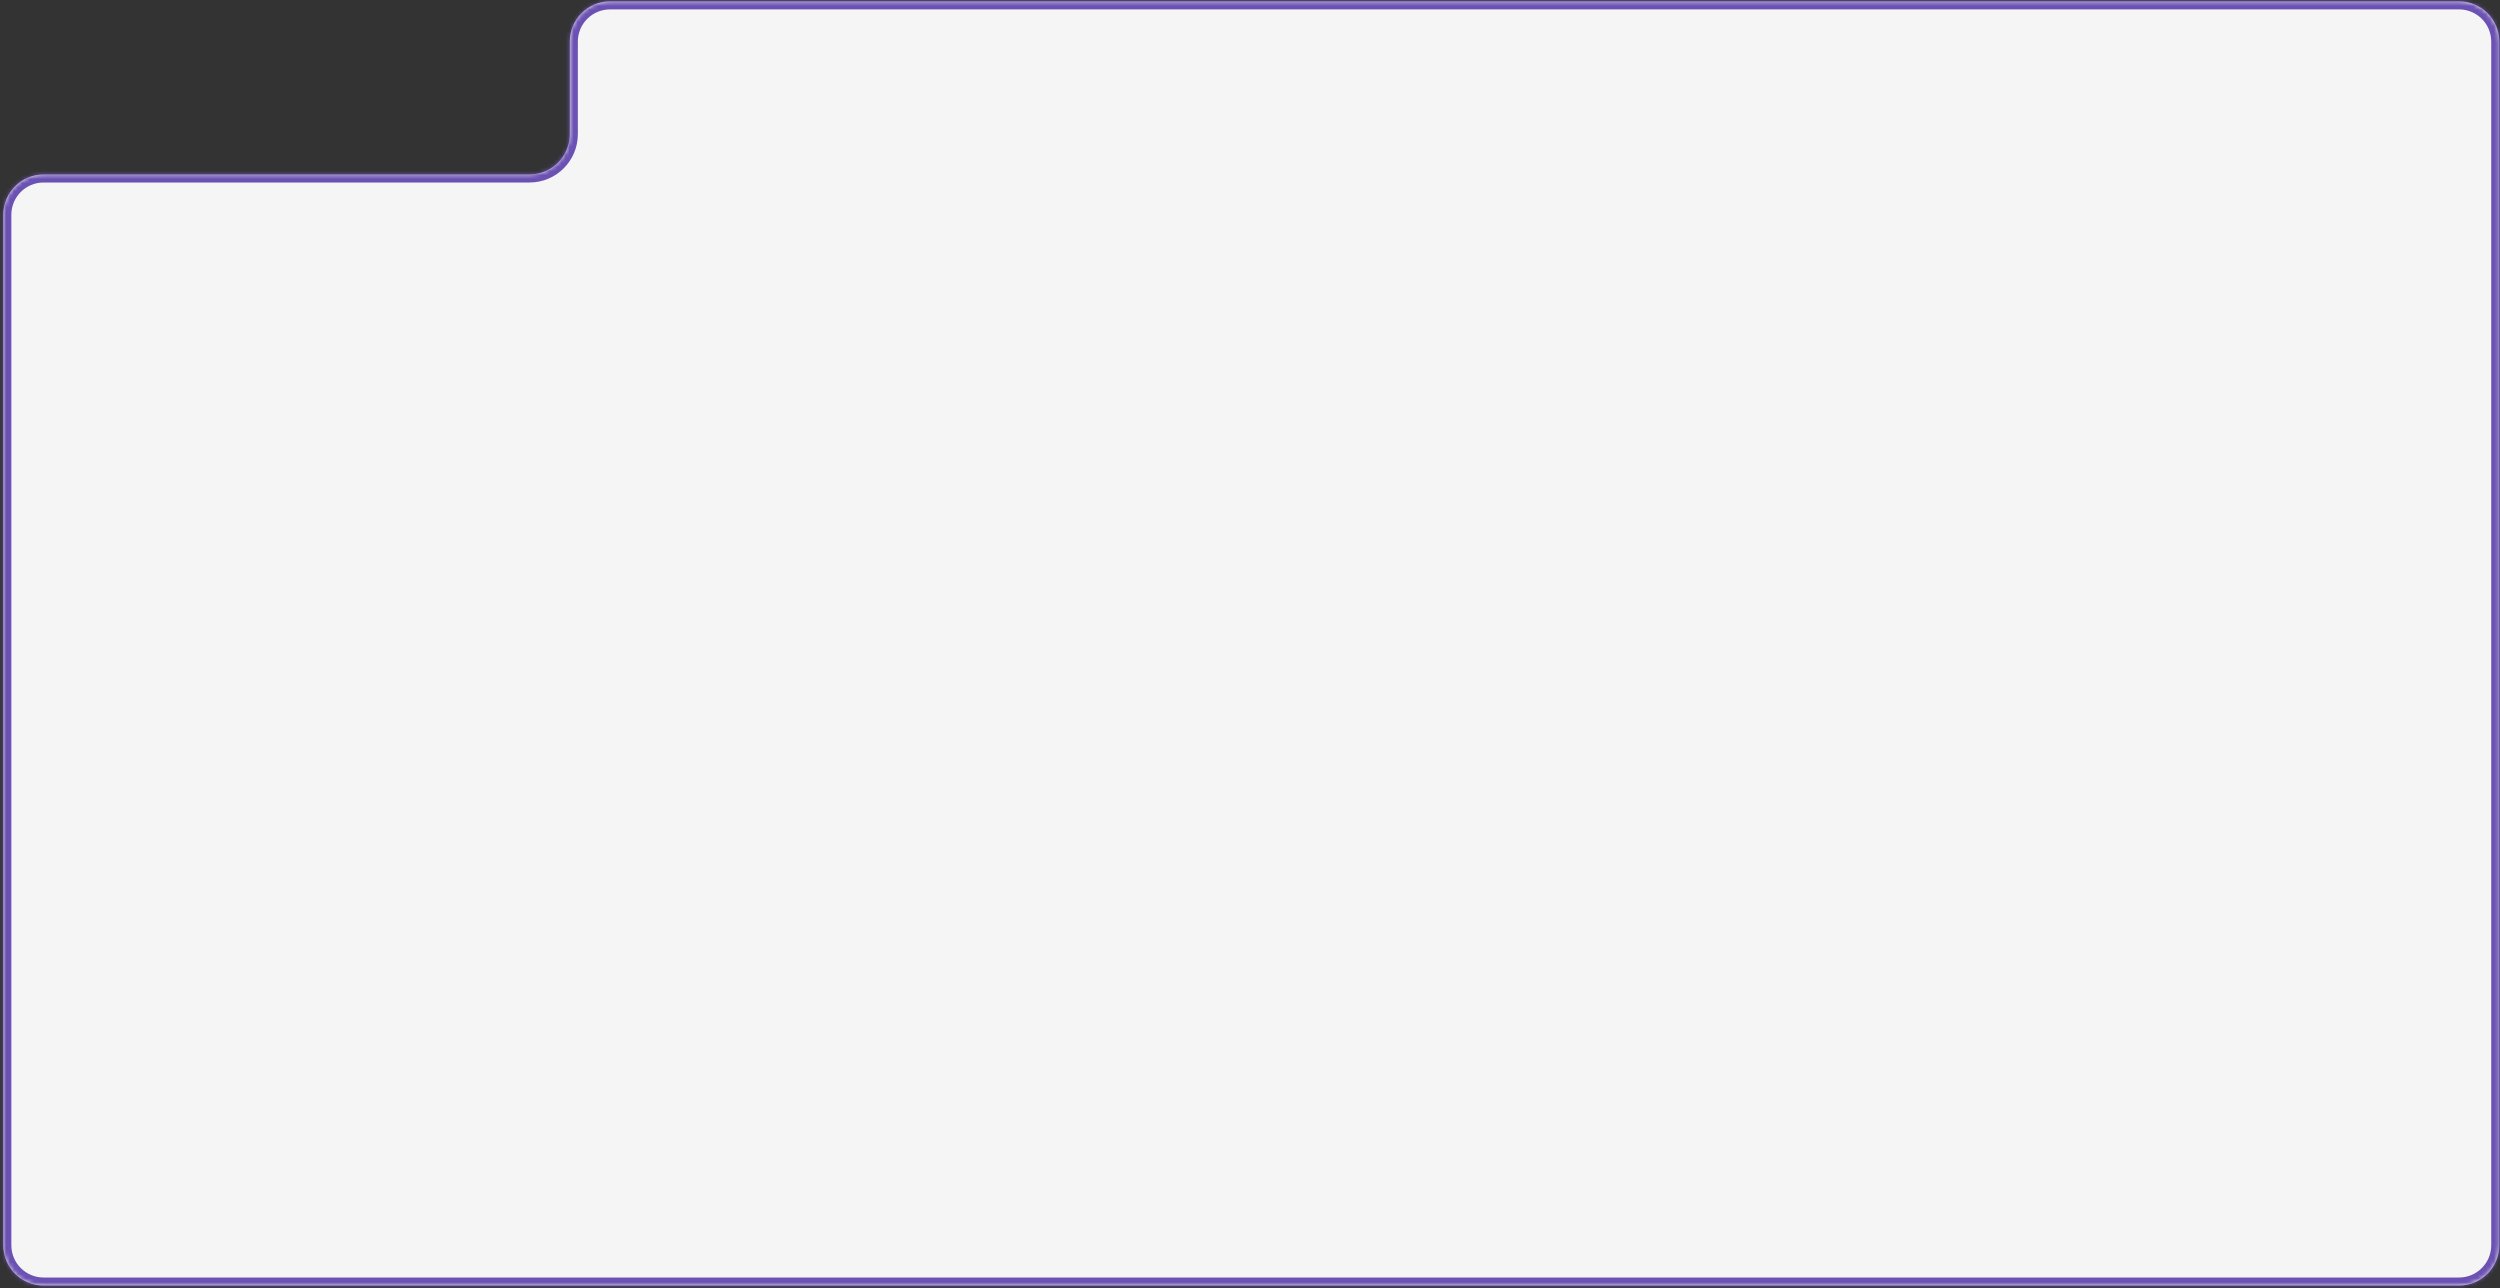 <?xml version="1.0" encoding="UTF-8"?> <svg xmlns="http://www.w3.org/2000/svg" width="621" height="320" viewBox="0 0 621 320" fill="none"><rect x="0" y="0" width="621" height="320" fill="#333333" stroke="none"/><mask id="path-1-inside-1_368_9" fill="white"><path d="M620.821 309.334C620.821 314.857 616.344 319.334 610.821 319.334H10.821C5.298 319.334 0.821 314.857 0.821 309.334V53.334C0.821 47.811 5.298 43.334 10.821 43.334H131.536C137.059 43.334 141.536 38.857 141.536 33.334V10.334C141.536 4.811 146.013 0.334 151.536 0.334H610.821C616.344 0.334 620.821 4.811 620.821 10.334V309.334Z"></path></mask><path d="M620.821 309.334C620.821 314.857 616.344 319.334 610.821 319.334H10.821C5.298 319.334 0.821 314.857 0.821 309.334V53.334C0.821 47.811 5.298 43.334 10.821 43.334H131.536C137.059 43.334 141.536 38.857 141.536 33.334V10.334C141.536 4.811 146.013 0.334 151.536 0.334H610.821C616.344 0.334 620.821 4.811 620.821 10.334V309.334Z" fill="#F5F5F5"></path><path d="M610.821 319.334V317.334H10.821V319.334V321.334H610.821V319.334ZM0.821 309.334H2.821V53.334H0.821H-1.179V309.334H0.821ZM10.821 43.334V45.334H131.536V43.334V41.334H10.821V43.334ZM141.536 33.334H143.536V10.334H141.536H139.536V33.334H141.536ZM151.536 0.334V2.334H610.821V0.334V-1.666H151.536V0.334ZM620.821 10.334H618.821V309.334H620.821H622.821V10.334H620.821ZM610.821 0.334V2.334C615.24 2.334 618.821 5.915 618.821 10.334H620.821H622.821C622.821 3.706 617.449 -1.666 610.821 -1.666V0.334ZM141.536 10.334H143.536C143.536 5.915 147.118 2.334 151.536 2.334V0.334V-1.666C144.909 -1.666 139.536 3.706 139.536 10.334H141.536ZM131.536 43.334V45.334C138.164 45.334 143.536 39.961 143.536 33.334H141.536H139.536C139.536 37.752 135.954 41.334 131.536 41.334V43.334ZM0.821 53.334H2.821C2.821 48.916 6.403 45.334 10.821 45.334V43.334V41.334C4.194 41.334 -1.179 46.706 -1.179 53.334H0.821ZM10.821 319.334V317.334C6.403 317.334 2.821 313.752 2.821 309.334H0.821H-1.179C-1.179 315.961 4.194 321.334 10.821 321.334V319.334ZM610.821 319.334V321.334C617.449 321.334 622.821 315.961 622.821 309.334H620.821H618.821C618.821 313.752 615.24 317.334 610.821 317.334V319.334Z" fill="#6B51B3" mask="url(#path-1-inside-1_368_9)"></path></svg> 
